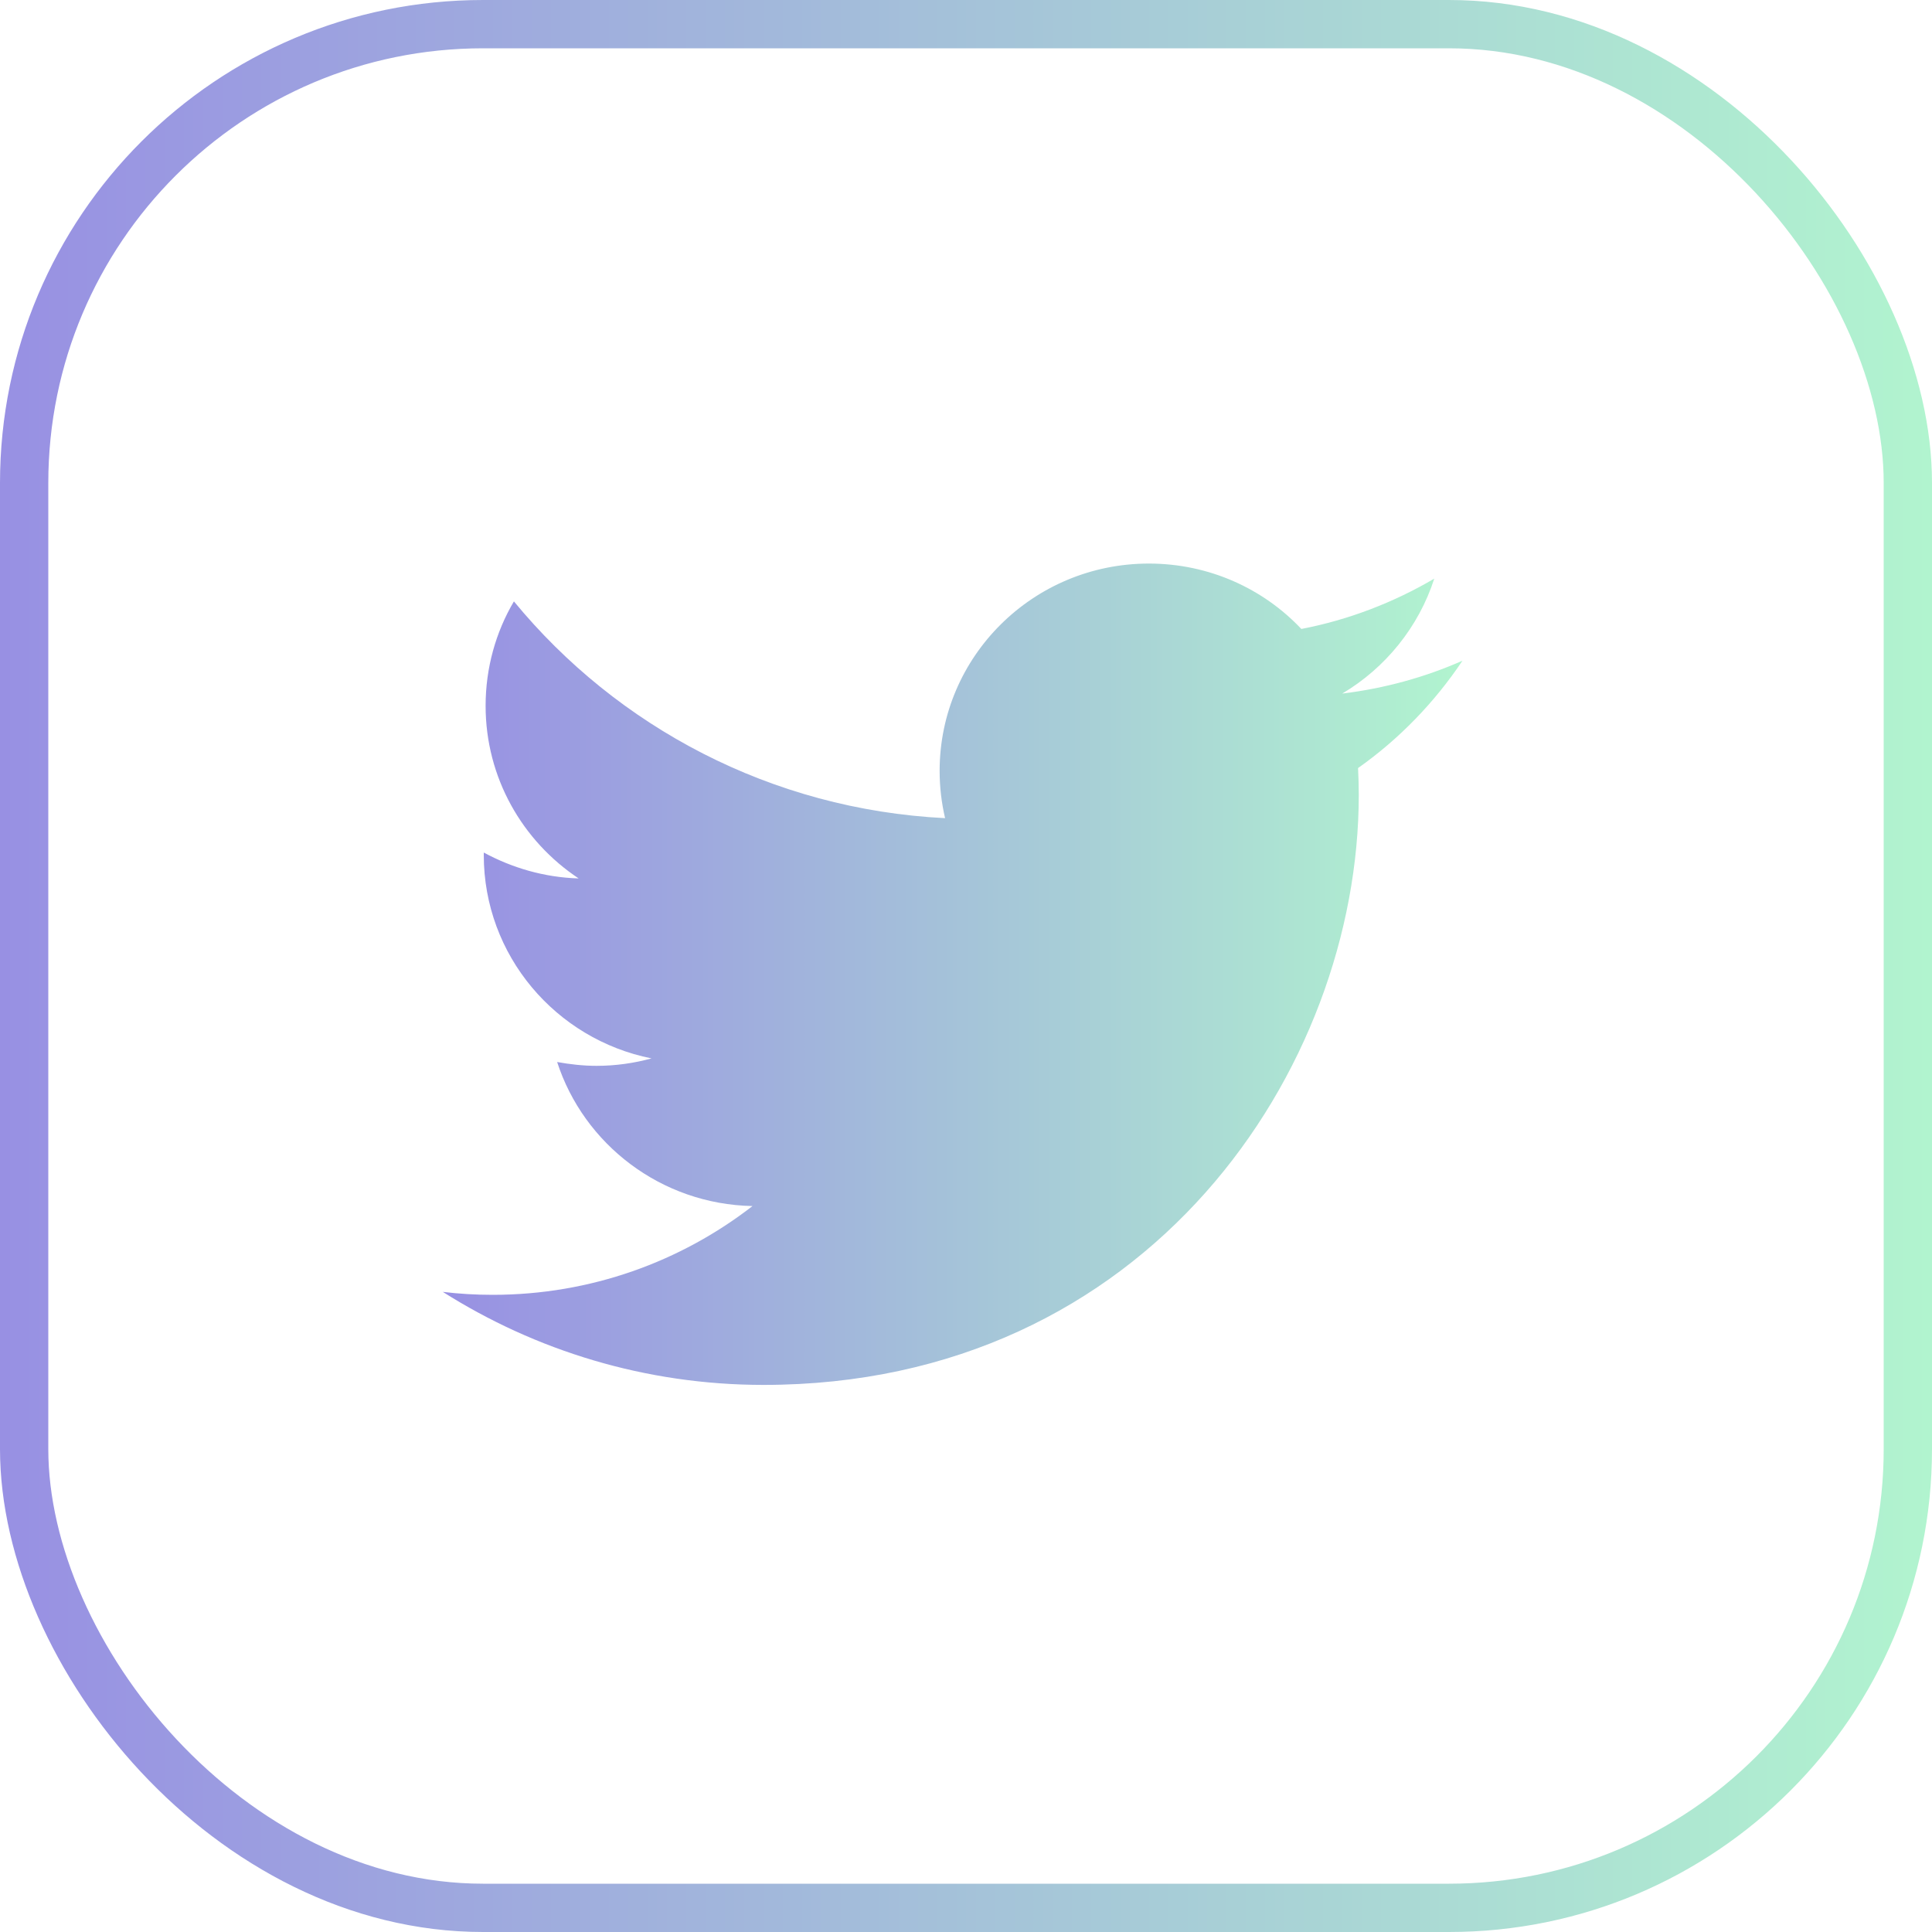 <svg width="40" height="40" viewBox="0 0 40 40" fill="none" xmlns="http://www.w3.org/2000/svg">
<rect x="0.5" y="0.5" width="39" height="39" rx="9.5" stroke="url(#paint0_linear_4170_13838)"/>
<path d="M30.279 13.679C29.503 14.022 28.669 14.252 27.789 14.36C28.684 13.829 29.372 12.981 29.695 11.98C28.858 12.471 27.93 12.832 26.943 13.022C26.155 12.186 25.031 11.668 23.786 11.668C21.393 11.668 19.454 13.59 19.454 15.96C19.454 16.296 19.493 16.622 19.567 16.939C15.968 16.759 12.776 15.048 10.64 12.451C10.265 13.086 10.054 13.829 10.054 14.613C10.054 16.103 10.817 17.414 11.98 18.187C11.27 18.166 10.602 17.968 10.016 17.651C10.016 17.664 10.016 17.683 10.016 17.702C10.016 19.784 11.51 21.518 13.489 21.913C13.128 22.012 12.745 22.067 12.351 22.067C12.072 22.067 11.799 22.035 11.535 21.988C12.086 23.689 13.685 24.933 15.58 24.97C14.098 26.119 12.231 26.808 10.201 26.808C9.85 26.808 9.507 26.788 9.168 26.747C11.086 27.961 13.364 28.673 15.808 28.673C23.774 28.673 28.132 22.131 28.132 16.456C28.132 16.27 28.126 16.085 28.117 15.902C28.967 15.302 29.7 14.544 30.279 13.679Z" fill="url(#paint1_linear_4170_13838)"/>
<defs>
<linearGradient id="paint0_linear_4170_13838" x1="0" y1="20" x2="40" y2="20" gradientUnits="userSpaceOnUse">
<stop stop-color="#9890E3"/>
<stop offset="1" stop-color="#B1F4CF"/>
</linearGradient>
<linearGradient id="paint1_linear_4170_13838" x1="9.168" y1="20.17" x2="30.279" y2="20.17" gradientUnits="userSpaceOnUse">
<stop stop-color="#9890E3"/>
<stop offset="1" stop-color="#B1F4CF"/>
</linearGradient>
</defs>
</svg>
